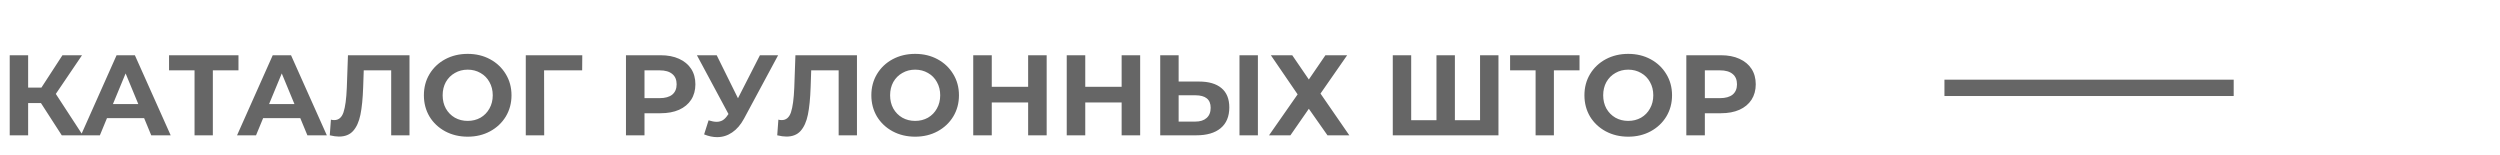 <?xml version="1.0" encoding="UTF-8"?> <svg xmlns="http://www.w3.org/2000/svg" width="306" height="19" viewBox="0 0 306 19" fill="none"> <path d="M5.012 12.614H3.444V16.562H1.19V6.762H3.444V10.724H5.068L7.644 6.762H10.038L6.832 11.494L10.136 16.562H7.56L5.012 12.614ZM17.643 14.462H13.093L12.225 16.562H9.901L14.269 6.762H16.509L20.891 16.562H18.511L17.643 14.462ZM16.929 12.74L15.375 8.988L13.821 12.74H16.929ZM29.189 8.61H26.052V16.562H23.812V8.61H20.691V6.762H29.189V8.61ZM36.756 14.462H32.206L31.338 16.562H29.014L33.382 6.762H35.622L40.004 16.562H37.624L36.756 14.462ZM36.042 12.74L34.488 8.988L32.934 12.74H36.042ZM50.122 6.762V16.562H47.882V8.61H44.522L44.452 10.654C44.405 12.045 44.293 13.174 44.116 14.042C43.939 14.901 43.64 15.563 43.22 16.03C42.809 16.487 42.231 16.716 41.484 16.716C41.176 16.716 40.803 16.665 40.364 16.562L40.504 14.644C40.625 14.681 40.761 14.7 40.91 14.7C41.451 14.7 41.829 14.383 42.044 13.748C42.259 13.104 42.394 12.101 42.45 10.738L42.59 6.762H50.122ZM57.246 16.73C56.228 16.73 55.309 16.511 54.488 16.072C53.676 15.633 53.036 15.031 52.57 14.266C52.112 13.491 51.884 12.623 51.884 11.662C51.884 10.701 52.112 9.837 52.57 9.072C53.036 8.297 53.676 7.691 54.488 7.252C55.309 6.813 56.228 6.594 57.246 6.594C58.263 6.594 59.178 6.813 59.99 7.252C60.802 7.691 61.441 8.297 61.908 9.072C62.374 9.837 62.608 10.701 62.608 11.662C62.608 12.623 62.374 13.491 61.908 14.266C61.441 15.031 60.802 15.633 59.99 16.072C59.178 16.511 58.263 16.73 57.246 16.73ZM57.246 14.798C57.824 14.798 58.347 14.667 58.814 14.406C59.28 14.135 59.644 13.762 59.906 13.286C60.176 12.81 60.312 12.269 60.312 11.662C60.312 11.055 60.176 10.514 59.906 10.038C59.644 9.562 59.28 9.193 58.814 8.932C58.347 8.661 57.824 8.526 57.246 8.526C56.667 8.526 56.144 8.661 55.678 8.932C55.211 9.193 54.842 9.562 54.572 10.038C54.31 10.514 54.18 11.055 54.18 11.662C54.18 12.269 54.31 12.81 54.572 13.286C54.842 13.762 55.211 14.135 55.678 14.406C56.144 14.667 56.667 14.798 57.246 14.798ZM71.257 8.61H66.595L66.609 16.562H64.355V6.762H71.271L71.257 8.61ZM80.86 6.762C81.728 6.762 82.48 6.907 83.114 7.196C83.758 7.485 84.253 7.896 84.598 8.428C84.944 8.96 85.116 9.59 85.116 10.318C85.116 11.037 84.944 11.667 84.598 12.208C84.253 12.74 83.758 13.151 83.114 13.44C82.48 13.72 81.728 13.86 80.86 13.86H78.886V16.562H76.618V6.762H80.86ZM80.734 12.012C81.416 12.012 81.934 11.867 82.288 11.578C82.643 11.279 82.82 10.859 82.82 10.318C82.82 9.767 82.643 9.347 82.288 9.058C81.934 8.759 81.416 8.61 80.734 8.61H78.886V12.012H80.734ZM95.242 6.762L91.07 14.518C90.668 15.265 90.183 15.829 89.614 16.212C89.054 16.595 88.442 16.786 87.78 16.786C87.266 16.786 86.734 16.674 86.184 16.45L86.73 14.728C87.122 14.849 87.448 14.91 87.71 14.91C87.99 14.91 88.242 14.845 88.466 14.714C88.69 14.574 88.895 14.359 89.082 14.07L89.166 13.958L85.302 6.762H87.724L90.328 12.026L93.016 6.762H95.242ZM104.892 6.762V16.562H102.651V8.61H99.291L99.222 10.654C99.175 12.045 99.063 13.174 98.885 14.042C98.708 14.901 98.409 15.563 97.99 16.03C97.579 16.487 97 16.716 96.254 16.716C95.945 16.716 95.572 16.665 95.133 16.562L95.273 14.644C95.395 14.681 95.53 14.7 95.68 14.7C96.221 14.7 96.599 14.383 96.814 13.748C97.028 13.104 97.163 12.101 97.219 10.738L97.359 6.762H104.892ZM112.015 16.73C110.998 16.73 110.078 16.511 109.257 16.072C108.445 15.633 107.806 15.031 107.339 14.266C106.882 13.491 106.653 12.623 106.653 11.662C106.653 10.701 106.882 9.837 107.339 9.072C107.806 8.297 108.445 7.691 109.257 7.252C110.078 6.813 110.998 6.594 112.015 6.594C113.032 6.594 113.947 6.813 114.759 7.252C115.571 7.691 116.21 8.297 116.677 9.072C117.144 9.837 117.377 10.701 117.377 11.662C117.377 12.623 117.144 13.491 116.677 14.266C116.21 15.031 115.571 15.633 114.759 16.072C113.947 16.511 113.032 16.73 112.015 16.73ZM112.015 14.798C112.594 14.798 113.116 14.667 113.583 14.406C114.05 14.135 114.414 13.762 114.675 13.286C114.946 12.81 115.081 12.269 115.081 11.662C115.081 11.055 114.946 10.514 114.675 10.038C114.414 9.562 114.05 9.193 113.583 8.932C113.116 8.661 112.594 8.526 112.015 8.526C111.436 8.526 110.914 8.661 110.447 8.932C109.98 9.193 109.612 9.562 109.341 10.038C109.08 10.514 108.949 11.055 108.949 11.662C108.949 12.269 109.08 12.81 109.341 13.286C109.612 13.762 109.98 14.135 110.447 14.406C110.914 14.667 111.436 14.798 112.015 14.798ZM128.112 6.762V16.562H125.844V12.544H121.392V16.562H119.124V6.762H121.392V10.626H125.844V6.762H128.112ZM139.556 6.762V16.562H137.288V12.544H132.836V16.562H130.568V6.762H132.836V10.626H137.288V6.762H139.556ZM146.757 9.982C147.952 9.982 148.866 10.248 149.501 10.78C150.145 11.312 150.467 12.101 150.467 13.146C150.467 14.257 150.112 15.106 149.403 15.694C148.703 16.273 147.714 16.562 146.435 16.562H142.011V6.762H144.265V9.982H146.757ZM146.309 14.882C146.897 14.882 147.354 14.737 147.681 14.448C148.017 14.159 148.185 13.739 148.185 13.188C148.185 12.171 147.56 11.662 146.309 11.662H144.265V14.882H146.309ZM151.713 6.762H153.967V16.562H151.713V6.762ZM158.171 6.762L160.201 9.73L162.231 6.762H164.891L161.629 11.452L165.157 16.562H162.483L160.201 13.314L157.947 16.562H155.329L158.829 11.55L155.553 6.762H158.171ZM183.412 6.762V16.562H170.476V6.762H172.73V14.714H175.824V6.762H178.078V14.714H181.158V6.762H183.412ZM193.333 8.61H190.197V16.562H187.957V8.61H184.835V6.762H193.333V8.61ZM199.296 16.73C198.279 16.73 197.36 16.511 196.538 16.072C195.726 15.633 195.087 15.031 194.62 14.266C194.163 13.491 193.934 12.623 193.934 11.662C193.934 10.701 194.163 9.837 194.62 9.072C195.087 8.297 195.726 7.691 196.538 7.252C197.36 6.813 198.279 6.594 199.296 6.594C200.314 6.594 201.228 6.813 202.04 7.252C202.852 7.691 203.492 8.297 203.958 9.072C204.425 9.837 204.658 10.701 204.658 11.662C204.658 12.623 204.425 13.491 203.958 14.266C203.492 15.031 202.852 15.633 202.04 16.072C201.228 16.511 200.314 16.73 199.296 16.73ZM199.296 14.798C199.875 14.798 200.398 14.667 200.864 14.406C201.331 14.135 201.695 13.762 201.956 13.286C202.227 12.81 202.362 12.269 202.362 11.662C202.362 11.055 202.227 10.514 201.956 10.038C201.695 9.562 201.331 9.193 200.864 8.932C200.398 8.661 199.875 8.526 199.296 8.526C198.718 8.526 198.195 8.661 197.728 8.932C197.262 9.193 196.893 9.562 196.622 10.038C196.361 10.514 196.23 11.055 196.23 11.662C196.23 12.269 196.361 12.81 196.622 13.286C196.893 13.762 197.262 14.135 197.728 14.406C198.195 14.667 198.718 14.798 199.296 14.798ZM210.648 6.762C211.516 6.762 212.267 6.907 212.901 7.196C213.546 7.485 214.04 7.896 214.386 8.428C214.731 8.96 214.904 9.59 214.904 10.318C214.904 11.037 214.731 11.667 214.386 12.208C214.04 12.74 213.546 13.151 212.901 13.44C212.267 13.72 211.516 13.86 210.648 13.86H208.674V16.562H206.406V6.762H210.648ZM210.522 12.012C211.203 12.012 211.721 11.867 212.076 11.578C212.43 11.279 212.608 10.859 212.608 10.318C212.608 9.767 212.43 9.347 212.076 9.058C211.721 8.759 211.203 8.61 210.522 8.61H208.674V12.012H210.522Z" fill="#666666"></path> <line x1="238" y1="10.752" x2="273.404" y2="10.752" stroke="#666666" stroke-width="2"></line> </svg> 